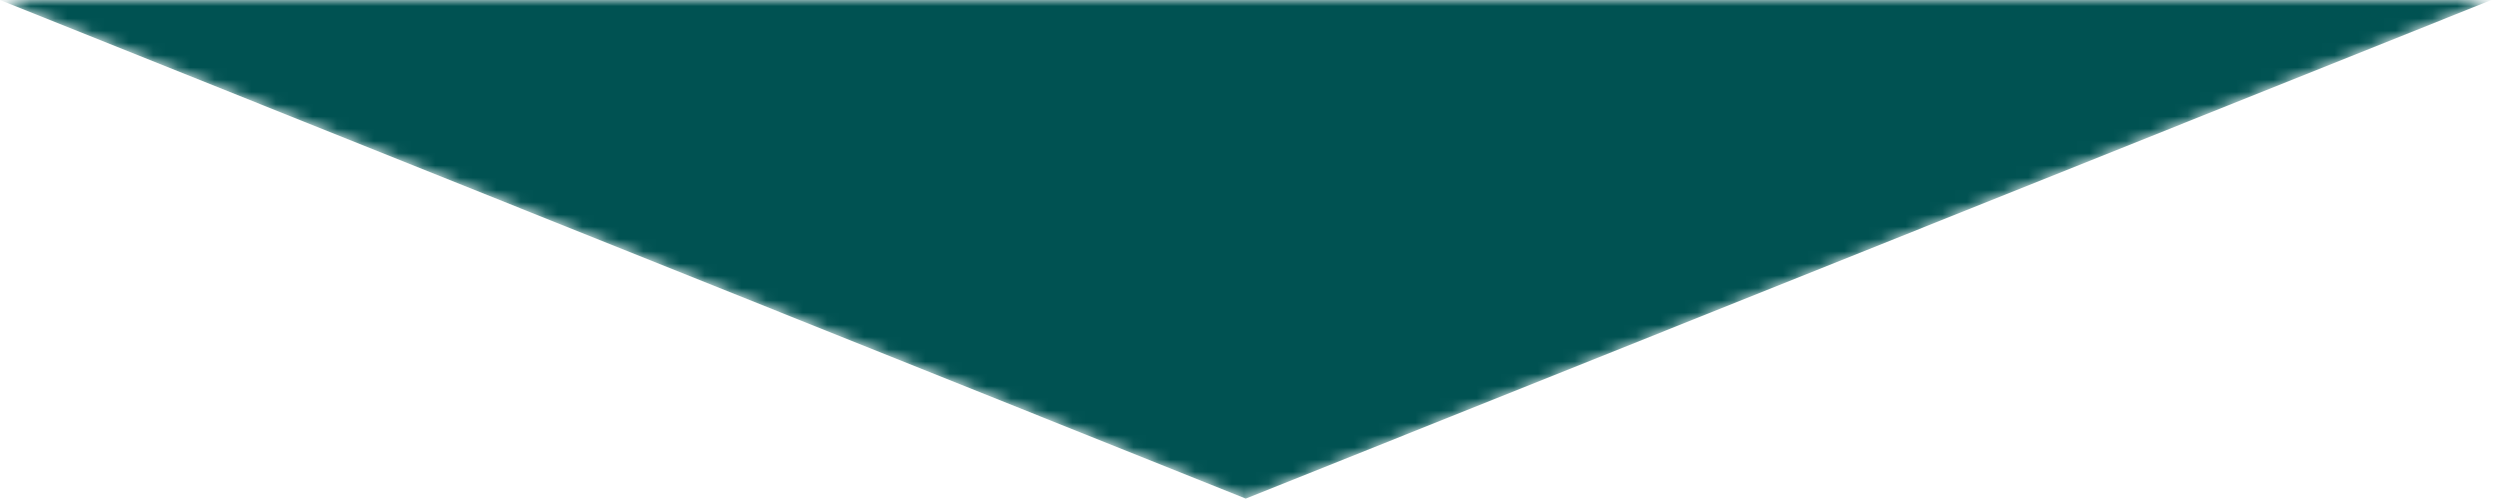 <svg width="204" height="41" viewBox="0 0 204 41" xmlns="http://www.w3.org/2000/svg" xmlns:xlink="http://www.w3.org/1999/xlink"><title>Slice 1</title><defs><path id="a" d="M0 0l101.652 40.687L203.304 0z"/><linearGradient x1="50%" y1="-16.963%" x2="50%" y2="-304.42%" id="b"><stop stop-color="#005252" offset="0%"/><stop stop-color="#007C85" offset="100%"/></linearGradient></defs><g fill="none" fill-rule="evenodd"><mask id="c" fill="#fff"><use xlink:href="#a"/></mask><path fill="url(#b)" mask="url(#c)" d="M0 0l101.652 40.687L203.304 0z"/></g></svg>